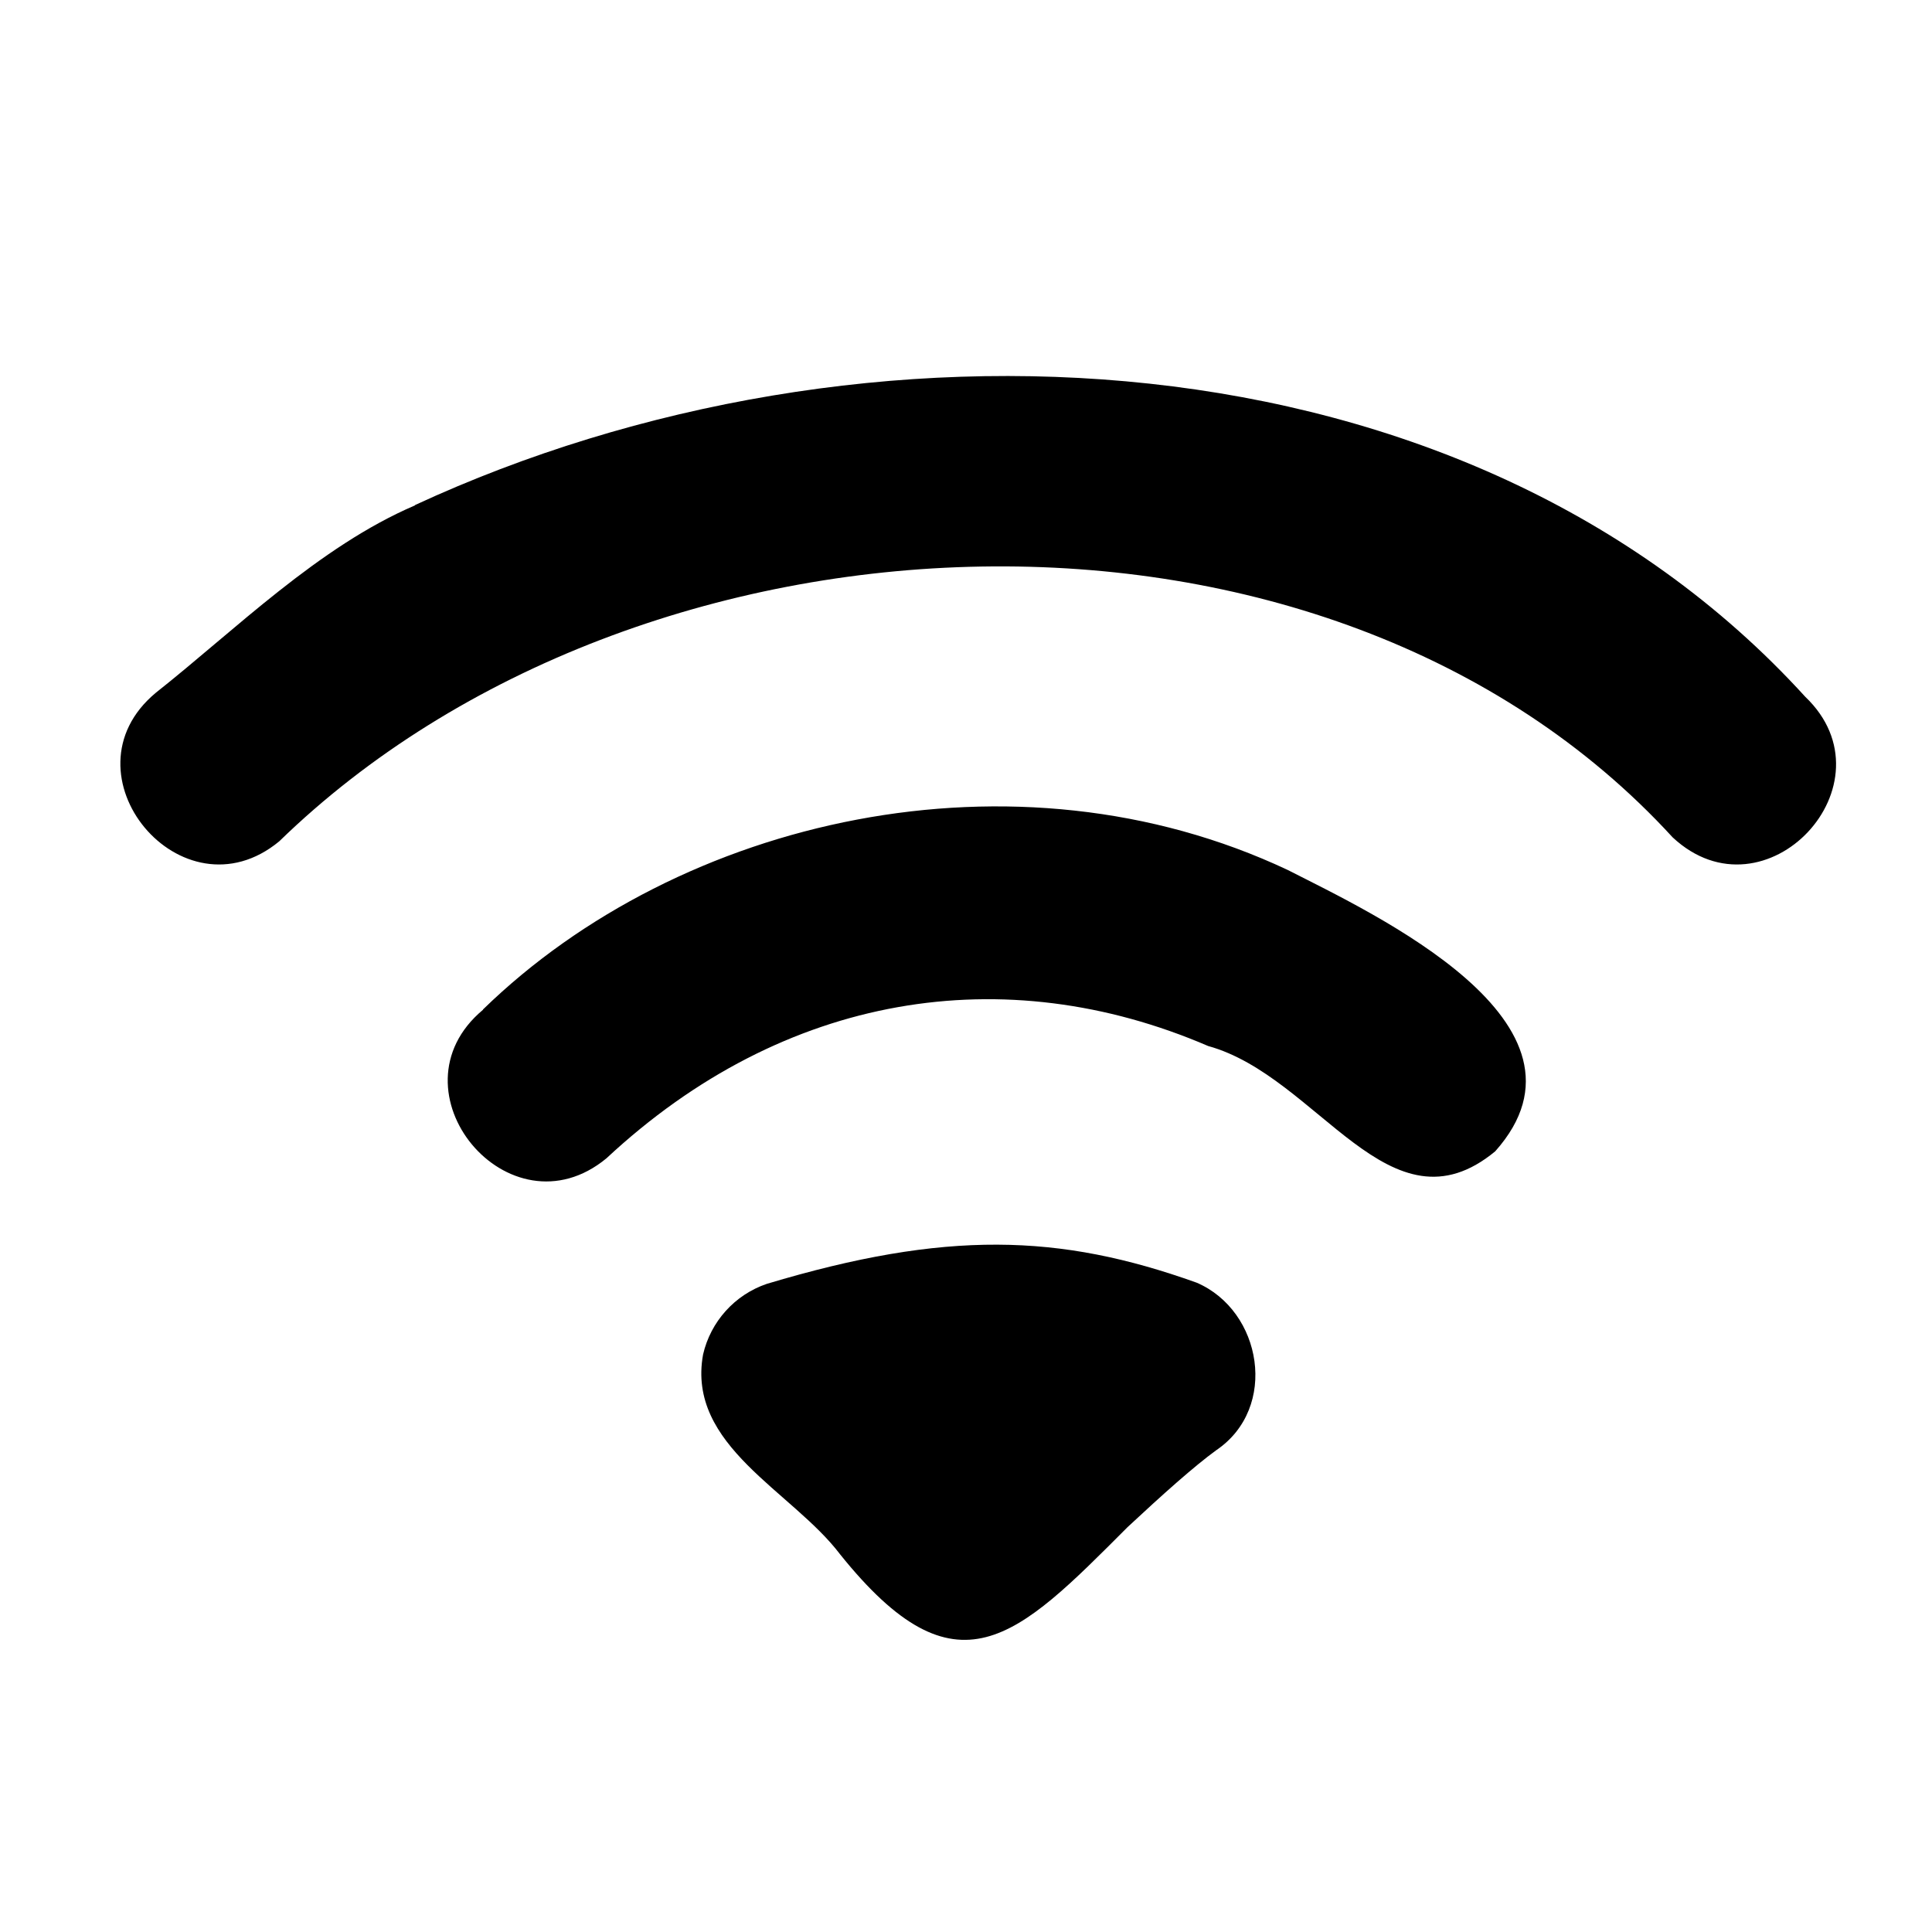 <svg xmlns="http://www.w3.org/2000/svg" viewBox="0 0 640 640"><!--! Font Awesome Pro 7.1.0 by @fontawesome - https://fontawesome.com License - https://fontawesome.com/license (Commercial License) Copyright 2025 Fonticons, Inc. --><path fill="currentColor" d="M137.5 167.3C284.8 99.1 485.4 107.1 598 230.8C628.2 259.6 584.8 306 554.1 277.4C439.6 152.4 211.8 162.7 92.5 278.7C60.3 305.3 19.4 256.3 51.6 229.5C77.9 208.7 105.5 181.1 137.5 167.4zM160 334.4C225.2 270.9 336.2 245.6 426.6 288.2C454.8 302.6 533.2 338.9 495.3 381.4C460.4 410.2 436.8 356.6 400.2 346.5C332.8 317.5 259.8 328.8 200.9 383.7C168.7 410.3 127.9 361.3 160 334.5zM396.4 424.9C418.1 434.2 423.6 466.4 402.9 480.4C395.6 485.7 385.2 495 373.5 505.9C336.7 542.8 317 563.1 278.3 514.9C262.4 493.9 227.4 479 232.9 448.7C235.4 437.8 243.4 428.9 254 425.3C313.3 407.5 350.9 408.6 396.4 424.9z"/></svg>
